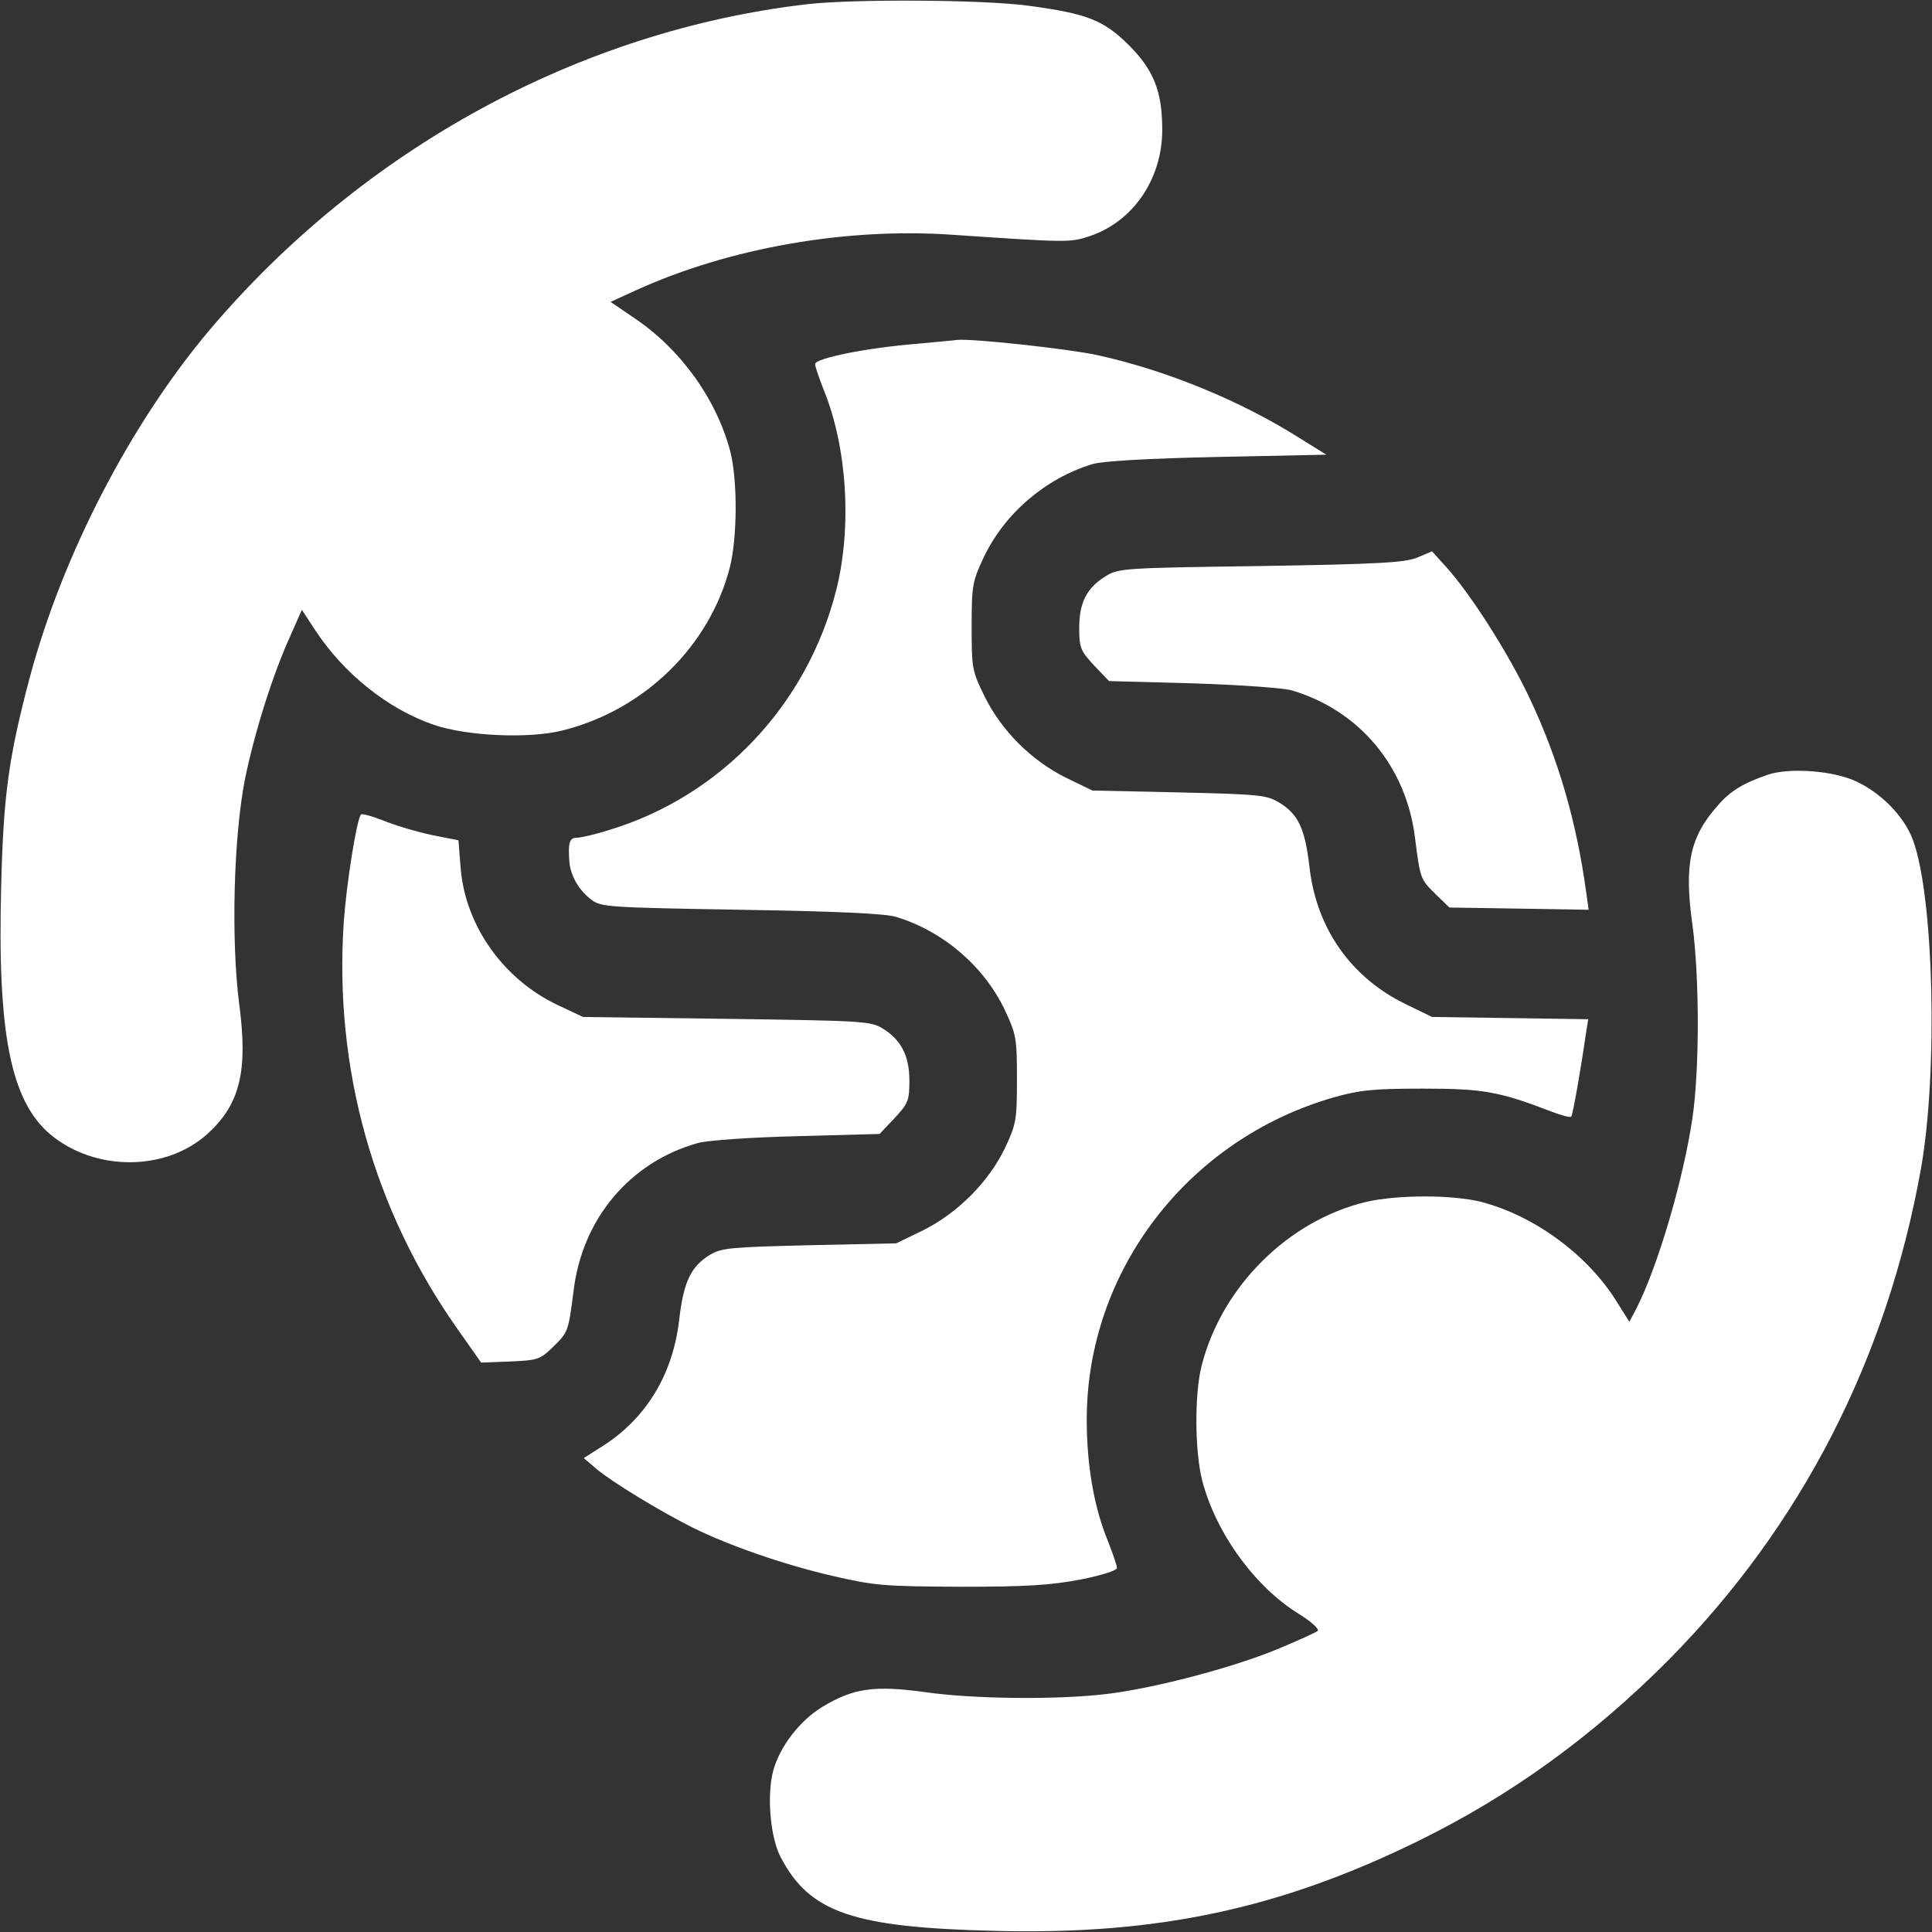 <svg width="40" height="40" viewBox="0 0 40 40" fill="none" xmlns="http://www.w3.org/2000/svg">
<rect x="0" y="0" width="40" height="40" fill="#333333" stroke="none"/>
<path d="M16.719 0.086C12 0.633 7.516 3.078 4.336 6.836C2.703 8.773 1.297 11.484 0.617 14.023C0.18 15.672 0.07 16.461 0.024 18.359C-0.055 21.383 0.219 22.781 1.031 23.477C1.961 24.266 3.461 24.258 4.32 23.453C4.977 22.844 5.133 22.156 4.953 20.789C4.781 19.469 4.836 17.336 5.07 16.141C5.266 15.172 5.649 13.961 6.008 13.172L6.25 12.625L6.531 13.055C7.125 13.953 8.031 14.68 8.984 15.008C9.68 15.242 10.945 15.297 11.641 15.125C13.336 14.703 14.688 13.383 15.11 11.75C15.266 11.133 15.274 9.938 15.117 9.336C14.828 8.25 14.078 7.211 13.11 6.57L12.641 6.25L13.172 6.008C15.094 5.133 17.508 4.711 19.695 4.859C22.117 5.023 22.148 5.023 22.555 4.891C23.453 4.594 24.063 3.711 24.063 2.688C24.063 1.898 23.891 1.453 23.367 0.93C22.844 0.414 22.508 0.281 21.281 0.117C20.344 -0.008 17.695 -0.023 16.719 0.086Z" fill="white"/>
<path d="M18.992 7.117C17.992 7.195 16.875 7.414 16.875 7.539C16.875 7.586 16.961 7.836 17.063 8.094C17.539 9.273 17.641 10.914 17.313 12.219C16.711 14.594 14.93 16.477 12.625 17.18C12.336 17.273 12.024 17.344 11.945 17.344C11.789 17.344 11.758 17.445 11.789 17.852C11.82 18.148 11.985 18.43 12.25 18.633C12.453 18.781 12.625 18.789 15.352 18.836C17.305 18.867 18.344 18.914 18.555 18.984C19.531 19.281 20.375 20.008 20.805 20.914C21.039 21.414 21.055 21.492 21.055 22.344C21.055 23.195 21.039 23.273 20.805 23.773C20.469 24.469 19.828 25.117 19.102 25.477L18.555 25.742L16.758 25.781C15.149 25.82 14.938 25.836 14.703 25.977C14.305 26.219 14.156 26.531 14.063 27.312C13.938 28.438 13.391 29.352 12.492 29.93L12.086 30.188L12.352 30.414C12.664 30.68 13.68 31.297 14.336 31.625C15.094 32 16.219 32.391 17.227 32.625C18.102 32.828 18.281 32.844 19.883 32.852C21.266 32.852 21.75 32.82 22.367 32.703C22.805 32.617 23.125 32.516 23.125 32.461C23.125 32.414 23.039 32.164 22.938 31.906C22.649 31.203 22.5 30.336 22.5 29.391C22.5 26.312 24.594 23.586 27.617 22.719C28.149 22.57 28.422 22.539 29.453 22.539C30.703 22.539 31.031 22.594 32.125 23.016C32.328 23.094 32.508 23.141 32.531 23.117C32.563 23.086 32.734 22.109 32.836 21.391L32.883 21.102L31.266 21.078L29.649 21.055L29.102 20.789C27.961 20.234 27.25 19.211 27.11 17.938C27.016 17.156 26.883 16.859 26.485 16.617C26.227 16.461 26.086 16.445 24.414 16.406L22.617 16.367L22.07 16.102C21.36 15.75 20.735 15.133 20.383 14.414C20.125 13.891 20.117 13.836 20.117 12.969C20.117 12.117 20.133 12.039 20.367 11.539C20.797 10.633 21.641 9.906 22.617 9.609C22.82 9.547 23.742 9.492 25.195 9.461L27.461 9.414L26.945 9.094C25.695 8.297 24.141 7.664 22.719 7.352C22.102 7.219 20.078 7 19.805 7.039C19.766 7.047 19.391 7.078 18.992 7.117Z" fill="white"/>
<path d="M29.336 11.547C29.07 11.648 28.555 11.68 26.094 11.719C23.258 11.758 23.156 11.766 22.891 11.93C22.5 12.172 22.344 12.476 22.344 13C22.344 13.406 22.367 13.469 22.648 13.773L22.961 14.101L24.703 14.148C25.672 14.18 26.586 14.242 26.758 14.297C28.156 14.719 29.117 15.875 29.297 17.352C29.406 18.203 29.406 18.203 29.734 18.523L30.008 18.789L31.453 18.812L32.891 18.836L32.844 18.5C32.641 17 32.258 15.703 31.672 14.461C31.227 13.516 30.445 12.297 29.945 11.742L29.648 11.414L29.336 11.547Z" fill="white"/>
<path d="M36.602 16.039C36.102 16.211 35.82 16.375 35.563 16.68C34.984 17.328 34.867 17.906 35.039 19.141C35.188 20.234 35.188 22.156 35.039 23.156C34.844 24.461 34.313 26.25 33.867 27.117L33.734 27.367L33.445 26.906C32.844 25.961 31.75 25.164 30.664 24.883C30.07 24.734 28.938 24.734 28.289 24.883C26.68 25.266 25.305 26.625 24.883 28.258C24.727 28.844 24.735 30.047 24.891 30.656C25.172 31.734 25.977 32.852 26.891 33.414C27.141 33.57 27.32 33.727 27.281 33.766C27.25 33.797 26.867 33.969 26.438 34.148C25.508 34.531 23.899 34.953 22.93 35.07C21.922 35.195 20.149 35.18 19.133 35.031C18.102 34.891 17.664 34.953 17.031 35.336C16.563 35.617 16.141 36.164 16.008 36.664C15.875 37.164 15.945 38.023 16.156 38.438C16.758 39.602 17.656 39.906 20.61 39.977C23.953 40.062 26.485 39.523 29.344 38.125C31.274 37.18 32.969 35.953 34.547 34.367C37.297 31.586 39.07 28.133 39.774 24.18C40.125 22.195 40.039 18.539 39.602 17.383C39.422 16.898 38.93 16.398 38.399 16.164C37.922 15.953 37.047 15.891 36.602 16.039Z" fill="white"/>
<path d="M7.469 16.867C7.375 17.023 7.172 18.313 7.117 19.094C6.914 22.125 7.734 25.055 9.477 27.523L9.961 28.211L10.563 28.188C11.125 28.164 11.18 28.148 11.438 27.898C11.766 27.578 11.766 27.578 11.875 26.727C12.055 25.227 13.047 24.055 14.453 23.664C14.656 23.609 15.539 23.547 16.508 23.523L18.211 23.477L18.523 23.148C18.805 22.844 18.828 22.781 18.828 22.375C18.828 21.859 18.656 21.523 18.266 21.289C18.023 21.141 17.828 21.133 15.039 21.094L12.07 21.055L11.539 20.805C10.422 20.273 9.641 19.172 9.539 17.992L9.492 17.398L8.945 17.289C8.649 17.227 8.195 17.094 7.945 16.992C7.703 16.898 7.484 16.836 7.469 16.867Z" fill="white"/>
</svg>
